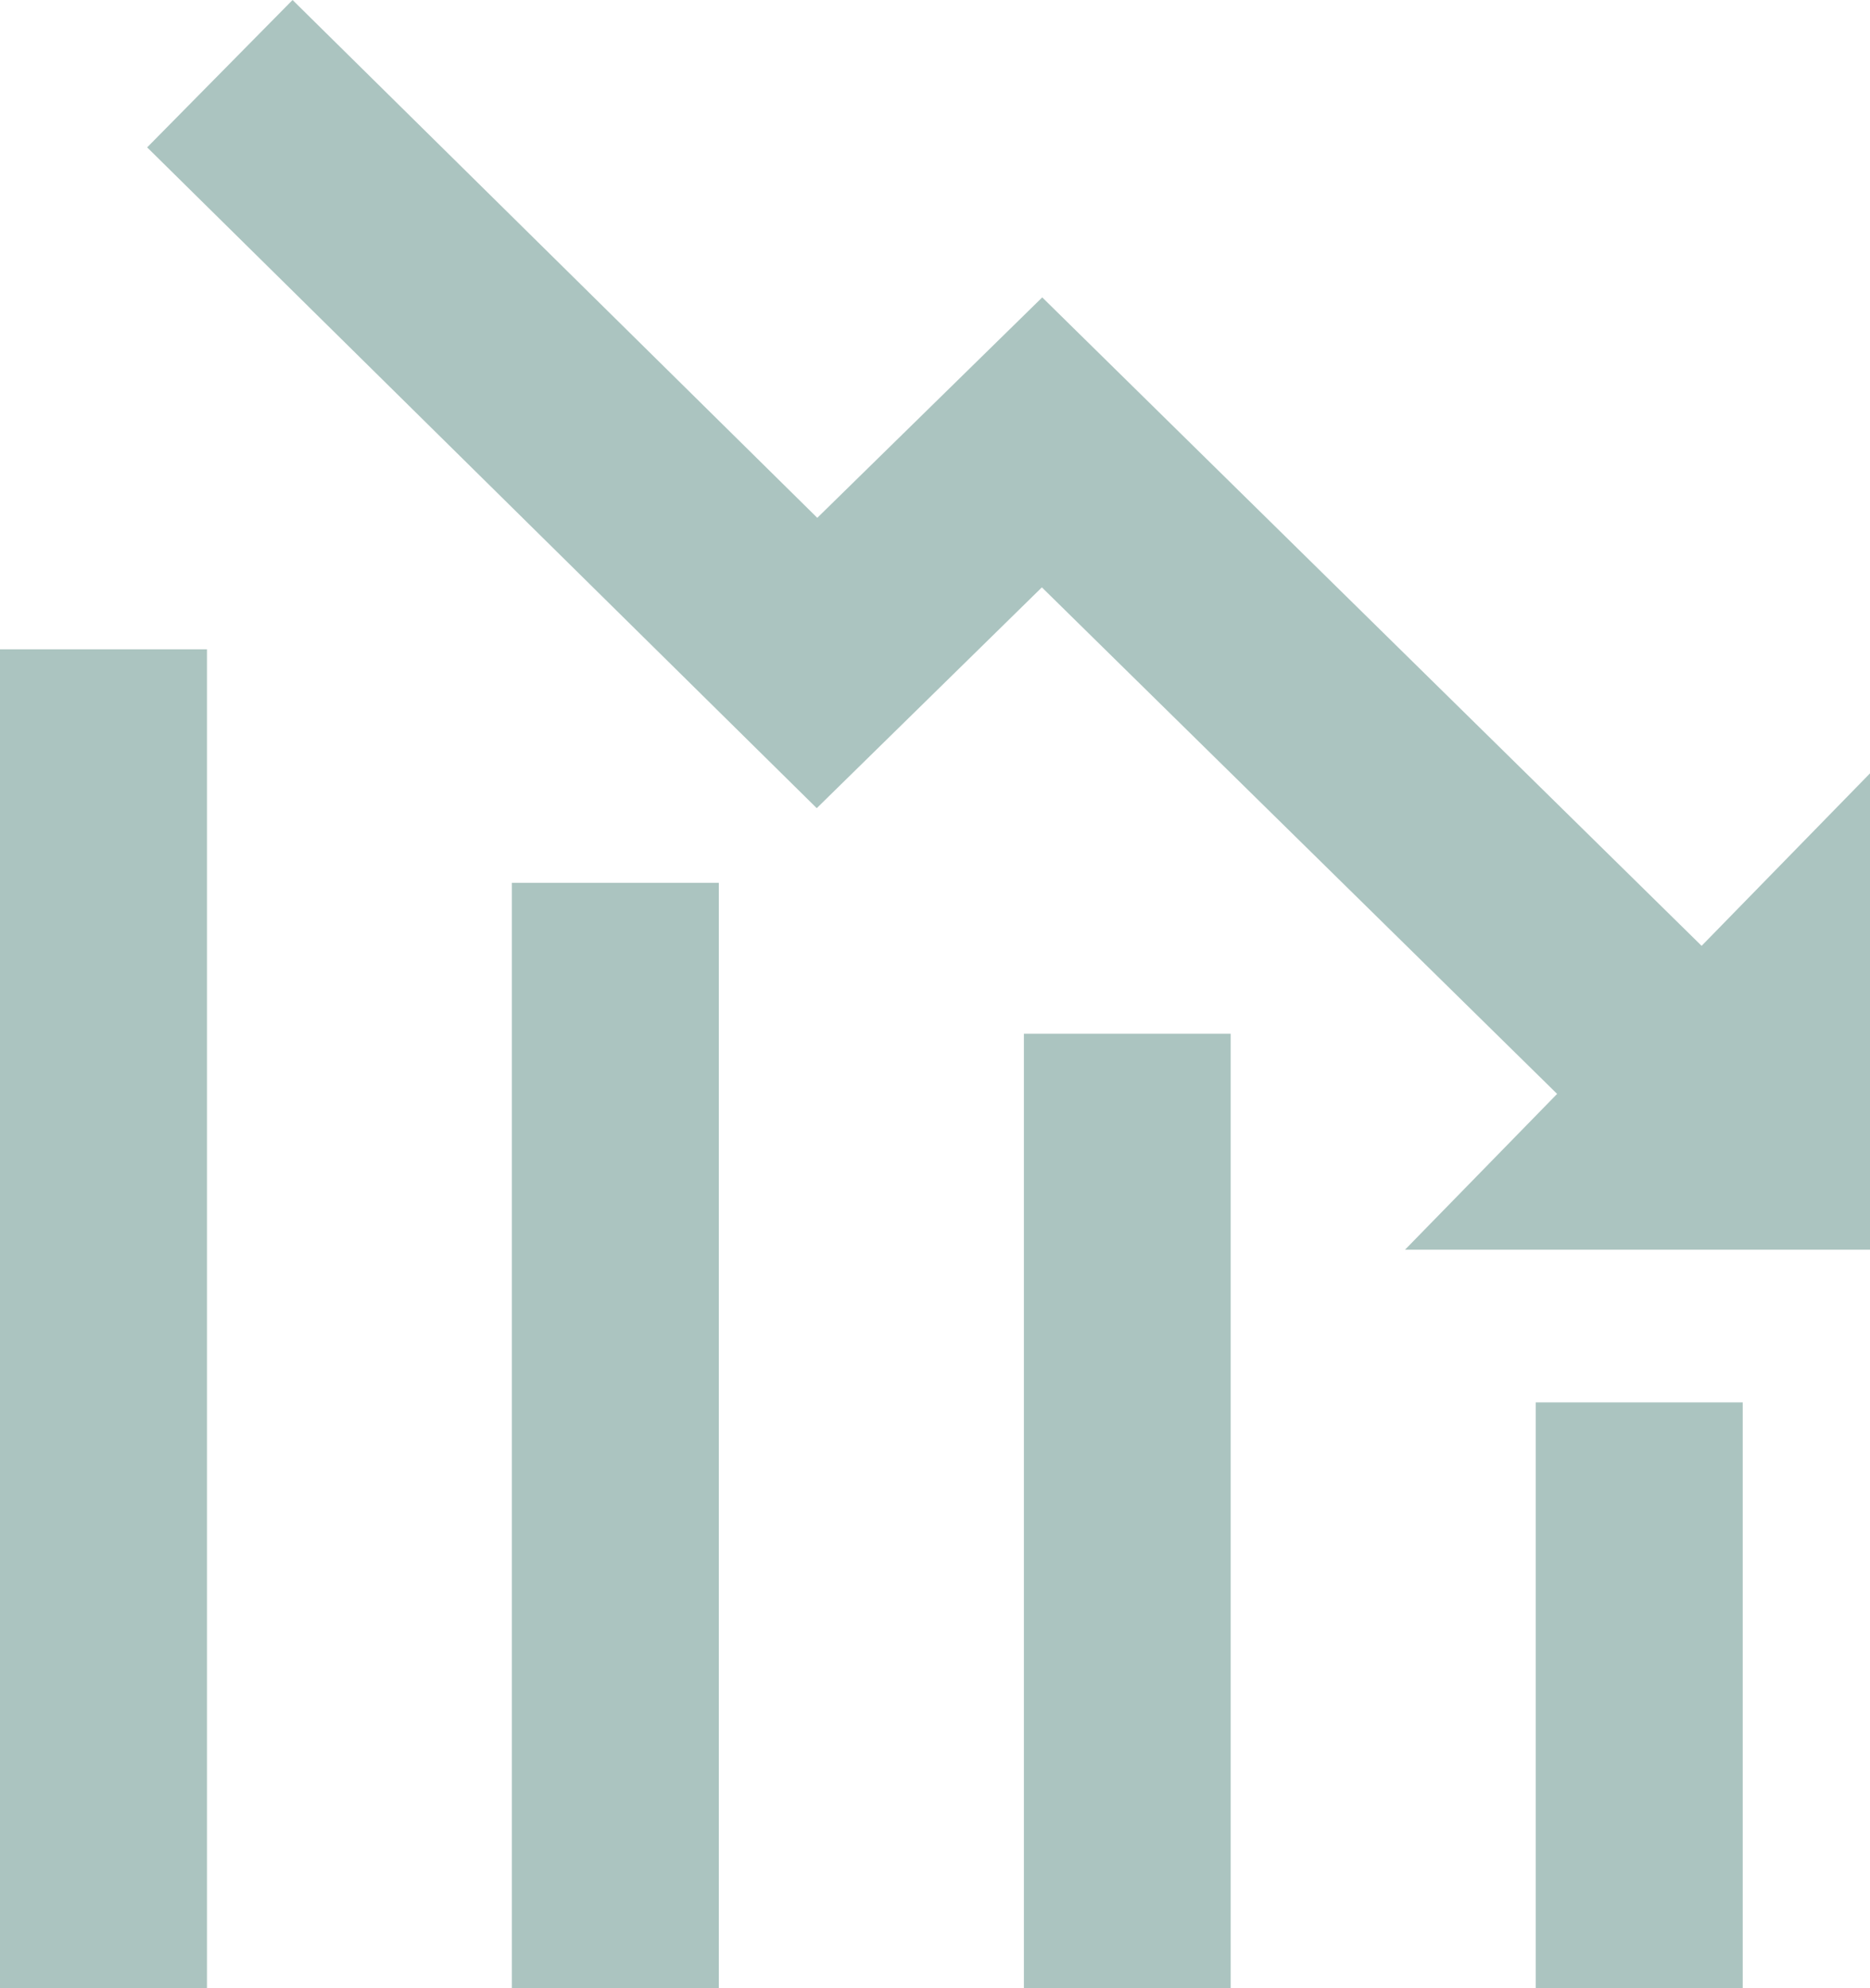 <?xml version="1.0" encoding="UTF-8" standalone="no"?><svg xmlns="http://www.w3.org/2000/svg" xmlns:xlink="http://www.w3.org/1999/xlink" fill="#000000" height="44" preserveAspectRatio="xMidYMid meet" version="1" viewBox="0.0 0.0 41.4 44.0" width="41.4" zoomAndPan="magnify"><defs><clipPath id="a"><path d="M 3 0 L 41.422 0 L 41.422 28 L 3 28 Z M 3 0"/></clipPath></defs><g><g clip-path="url(#a)" id="change1_1"><path d="M 41.422 17.094 L 41.422 27.66 L 31.105 27.66 L 34.473 24.211 L 23.066 13 L 18.082 17.887 L 3.258 3.262 L 6.477 0 L 18.094 11.461 L 23.074 6.582 L 37.672 20.934 L 41.422 17.094" fill="#abc4c0"/></g><g id="change1_2"><path d="M 38.582 31.039 L 34 31.039 L 34 44 L 38.582 44 L 38.582 31.039" fill="#abc4c0"/></g><g id="change1_3"><path d="M 27.246 22.879 L 22.668 22.879 L 22.668 44 L 27.246 44 L 27.246 22.879" fill="#abc4c0"/></g><g id="change1_4"><path d="M 15.914 19.539 L 11.332 19.539 L 11.332 44 L 15.914 44 L 15.914 19.539" fill="#abc4c0"/></g><g id="change1_5"><path d="M 4.582 14.371 L 0 14.371 L 0 44 L 4.582 44 L 4.582 14.371" fill="#abc4c0"/></g></g></svg>